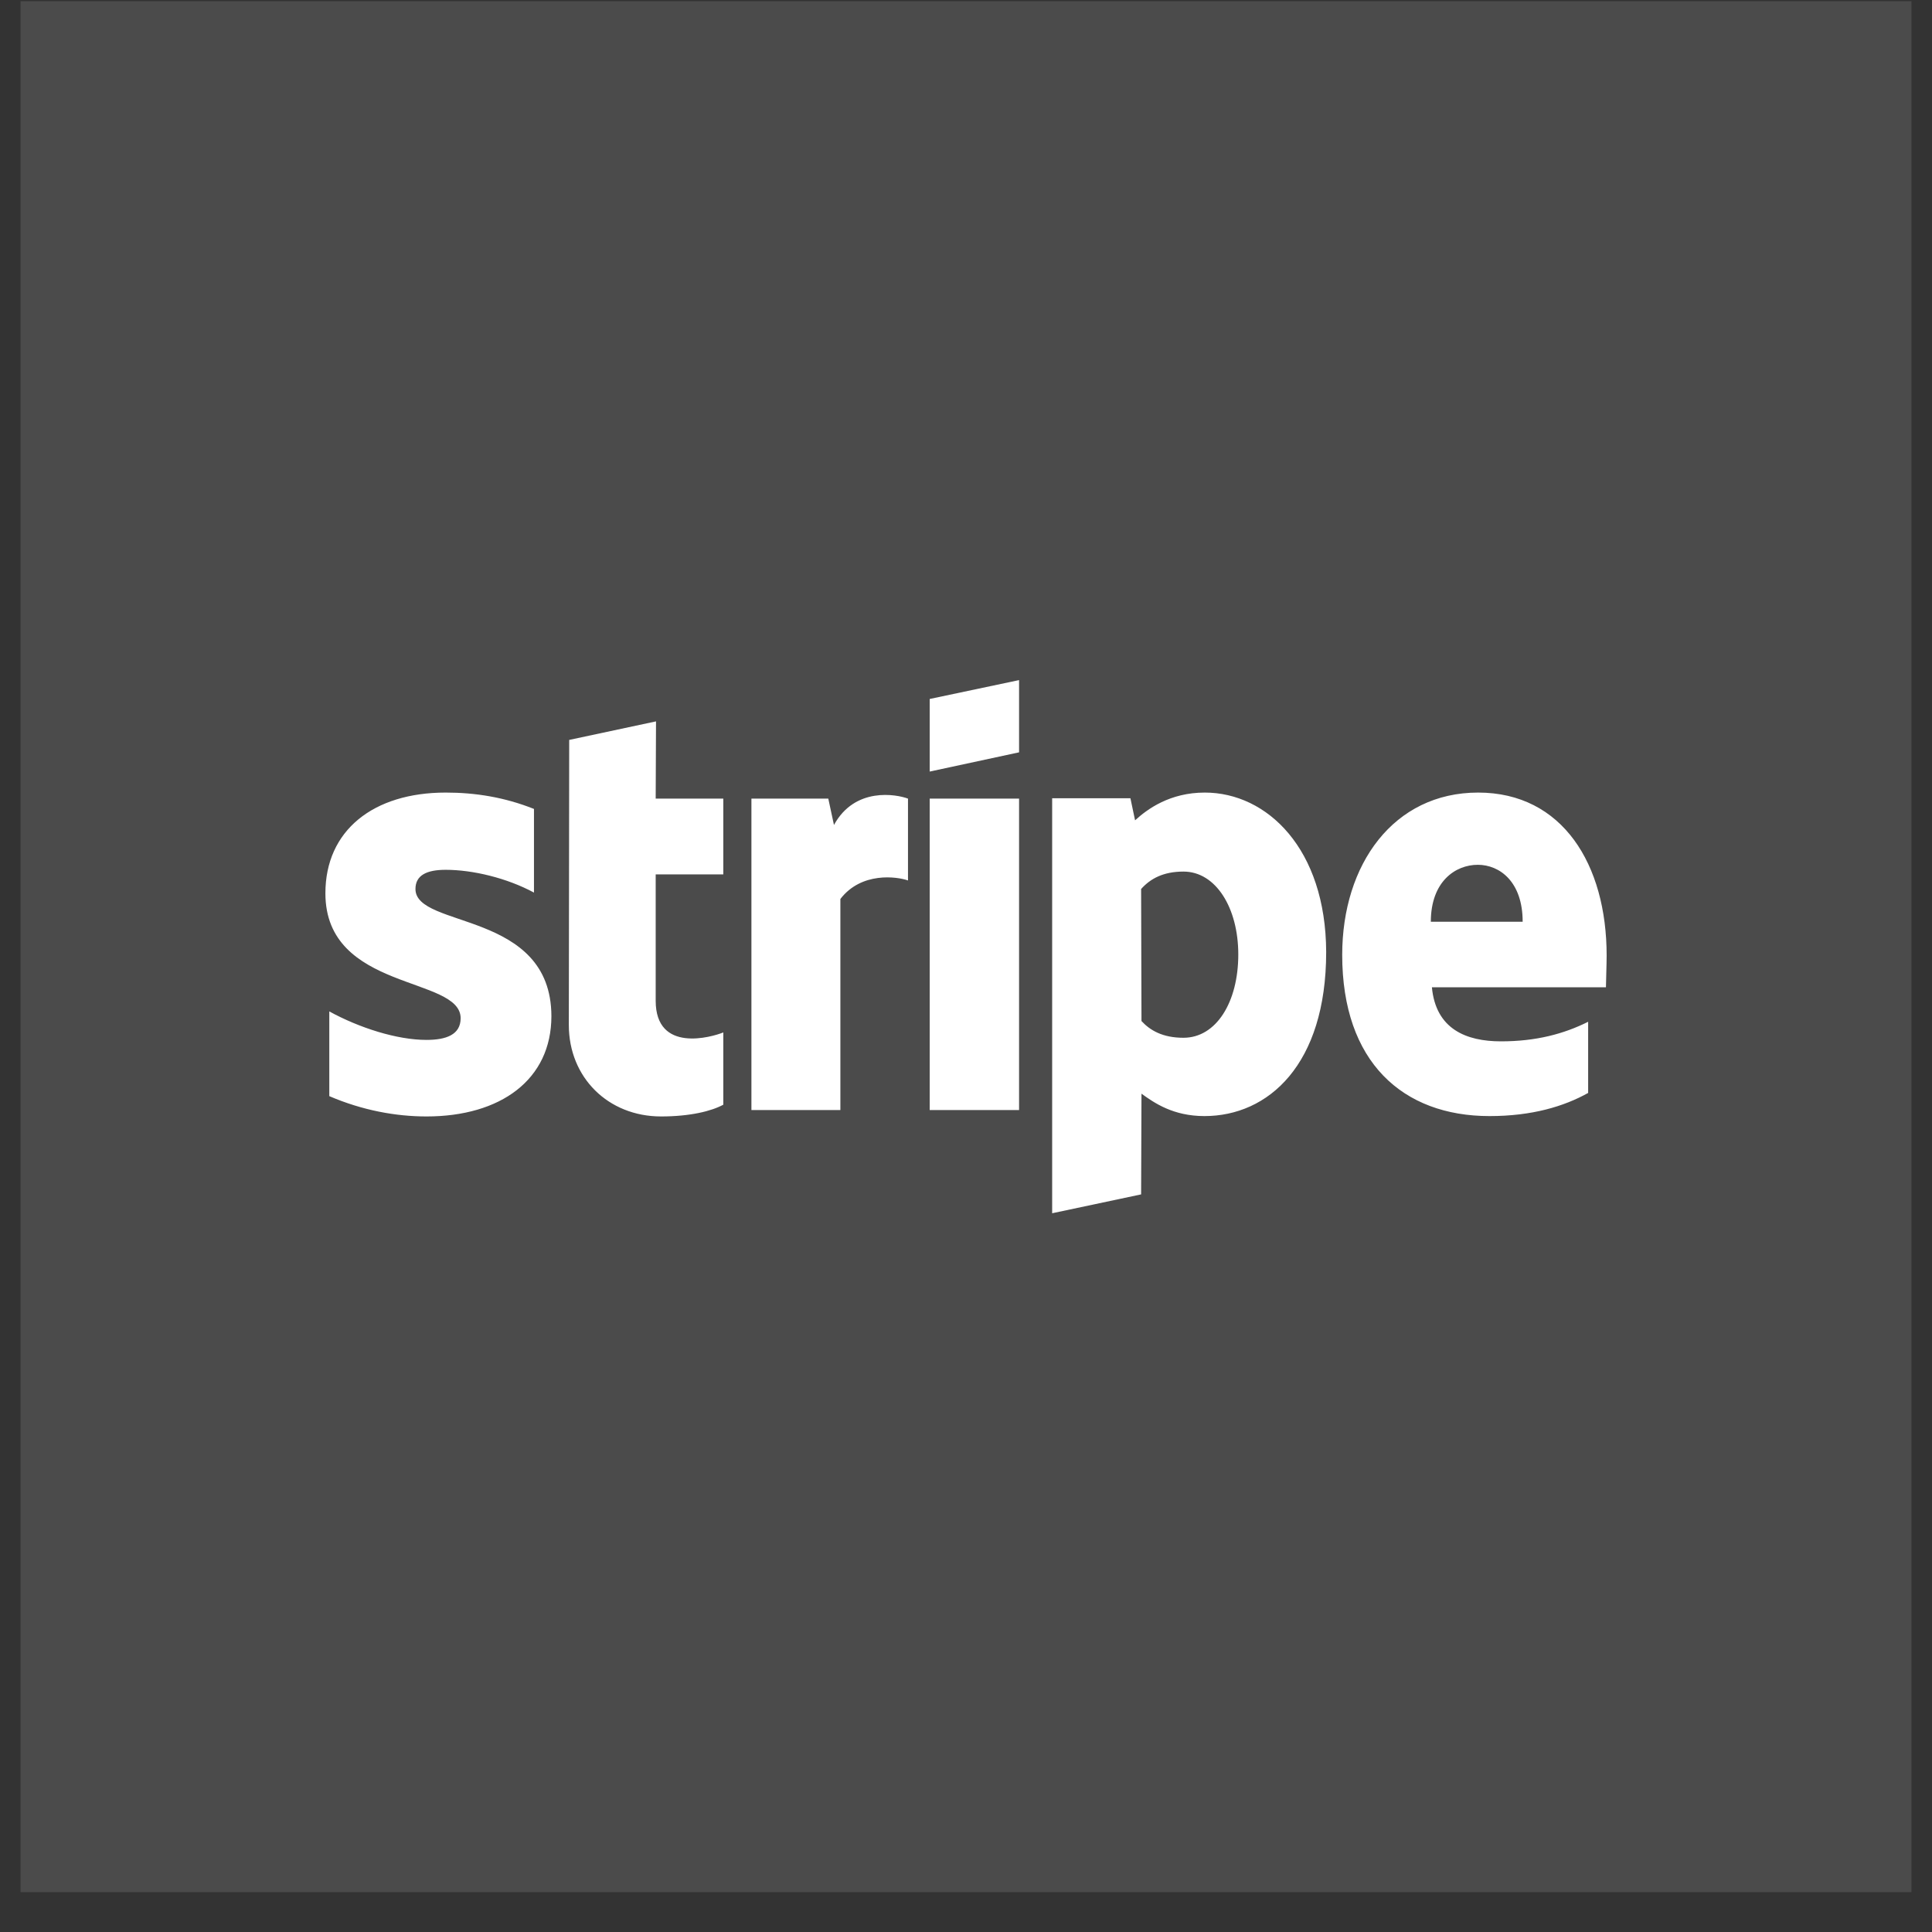 <svg width="47" height="47" viewBox="0 0 47 47" fill="none" xmlns="http://www.w3.org/2000/svg">
<rect x="0" y="0" width="47" height="47" fill="#333333" stroke="none"/>
<rect width="46" height="46" transform="translate(0.5 0.03)" fill="white" fill-opacity="0.12"/>
<path d="M10.107 21.627C10.107 21.29 10.384 21.16 10.842 21.16C11.5 21.16 12.332 21.359 12.99 21.714V19.679C12.271 19.393 11.561 19.281 10.842 19.281C9.085 19.281 7.916 20.199 7.916 21.731C7.916 24.121 11.206 23.74 11.206 24.77C11.206 25.168 10.86 25.298 10.375 25.298C9.656 25.298 8.739 25.004 8.011 24.605V26.666C8.816 27.012 9.63 27.16 10.375 27.16C12.176 27.16 13.414 26.268 13.414 24.718C13.405 22.138 10.107 22.597 10.107 21.627ZM15.959 17.549L13.847 18L13.838 24.935C13.838 26.216 14.799 27.16 16.081 27.16C16.791 27.16 17.31 27.03 17.596 26.874V25.116C17.319 25.229 15.951 25.627 15.951 24.346V21.272H17.596V19.428H15.951L15.959 17.549ZM20.288 20.069L20.15 19.428H18.28V27.004H20.444V21.87C20.955 21.203 21.821 21.324 22.089 21.419V19.428C21.812 19.324 20.799 19.134 20.288 20.069ZM22.617 19.428H24.791V27.004H22.617V19.428ZM22.617 18.77L24.791 18.302V16.545L22.617 17.004V18.77ZM29.31 19.281C28.462 19.281 27.916 19.679 27.613 19.956L27.5 19.419H25.596V29.515L27.76 29.056L27.769 26.606C28.081 26.831 28.539 27.151 29.301 27.151C30.851 27.151 32.262 25.904 32.262 23.16C32.254 20.649 30.825 19.281 29.31 19.281ZM28.791 25.246C28.28 25.246 27.977 25.064 27.769 24.839L27.76 21.627C27.985 21.376 28.297 21.203 28.791 21.203C29.578 21.203 30.124 22.086 30.124 23.22C30.124 24.38 29.587 25.246 28.791 25.246ZM39.085 23.246C39.085 21.03 38.011 19.281 35.959 19.281C33.899 19.281 32.652 21.03 32.652 23.229C32.652 25.835 34.124 27.151 36.236 27.151C37.267 27.151 38.046 26.917 38.635 26.588V24.857C38.046 25.151 37.371 25.333 36.514 25.333C35.674 25.333 34.929 25.038 34.834 24.017H39.068C39.068 23.904 39.085 23.454 39.085 23.246ZM34.808 22.424C34.808 21.445 35.405 21.038 35.951 21.038C36.479 21.038 37.042 21.445 37.042 22.424H34.808Z" fill="white"/>
</svg>
